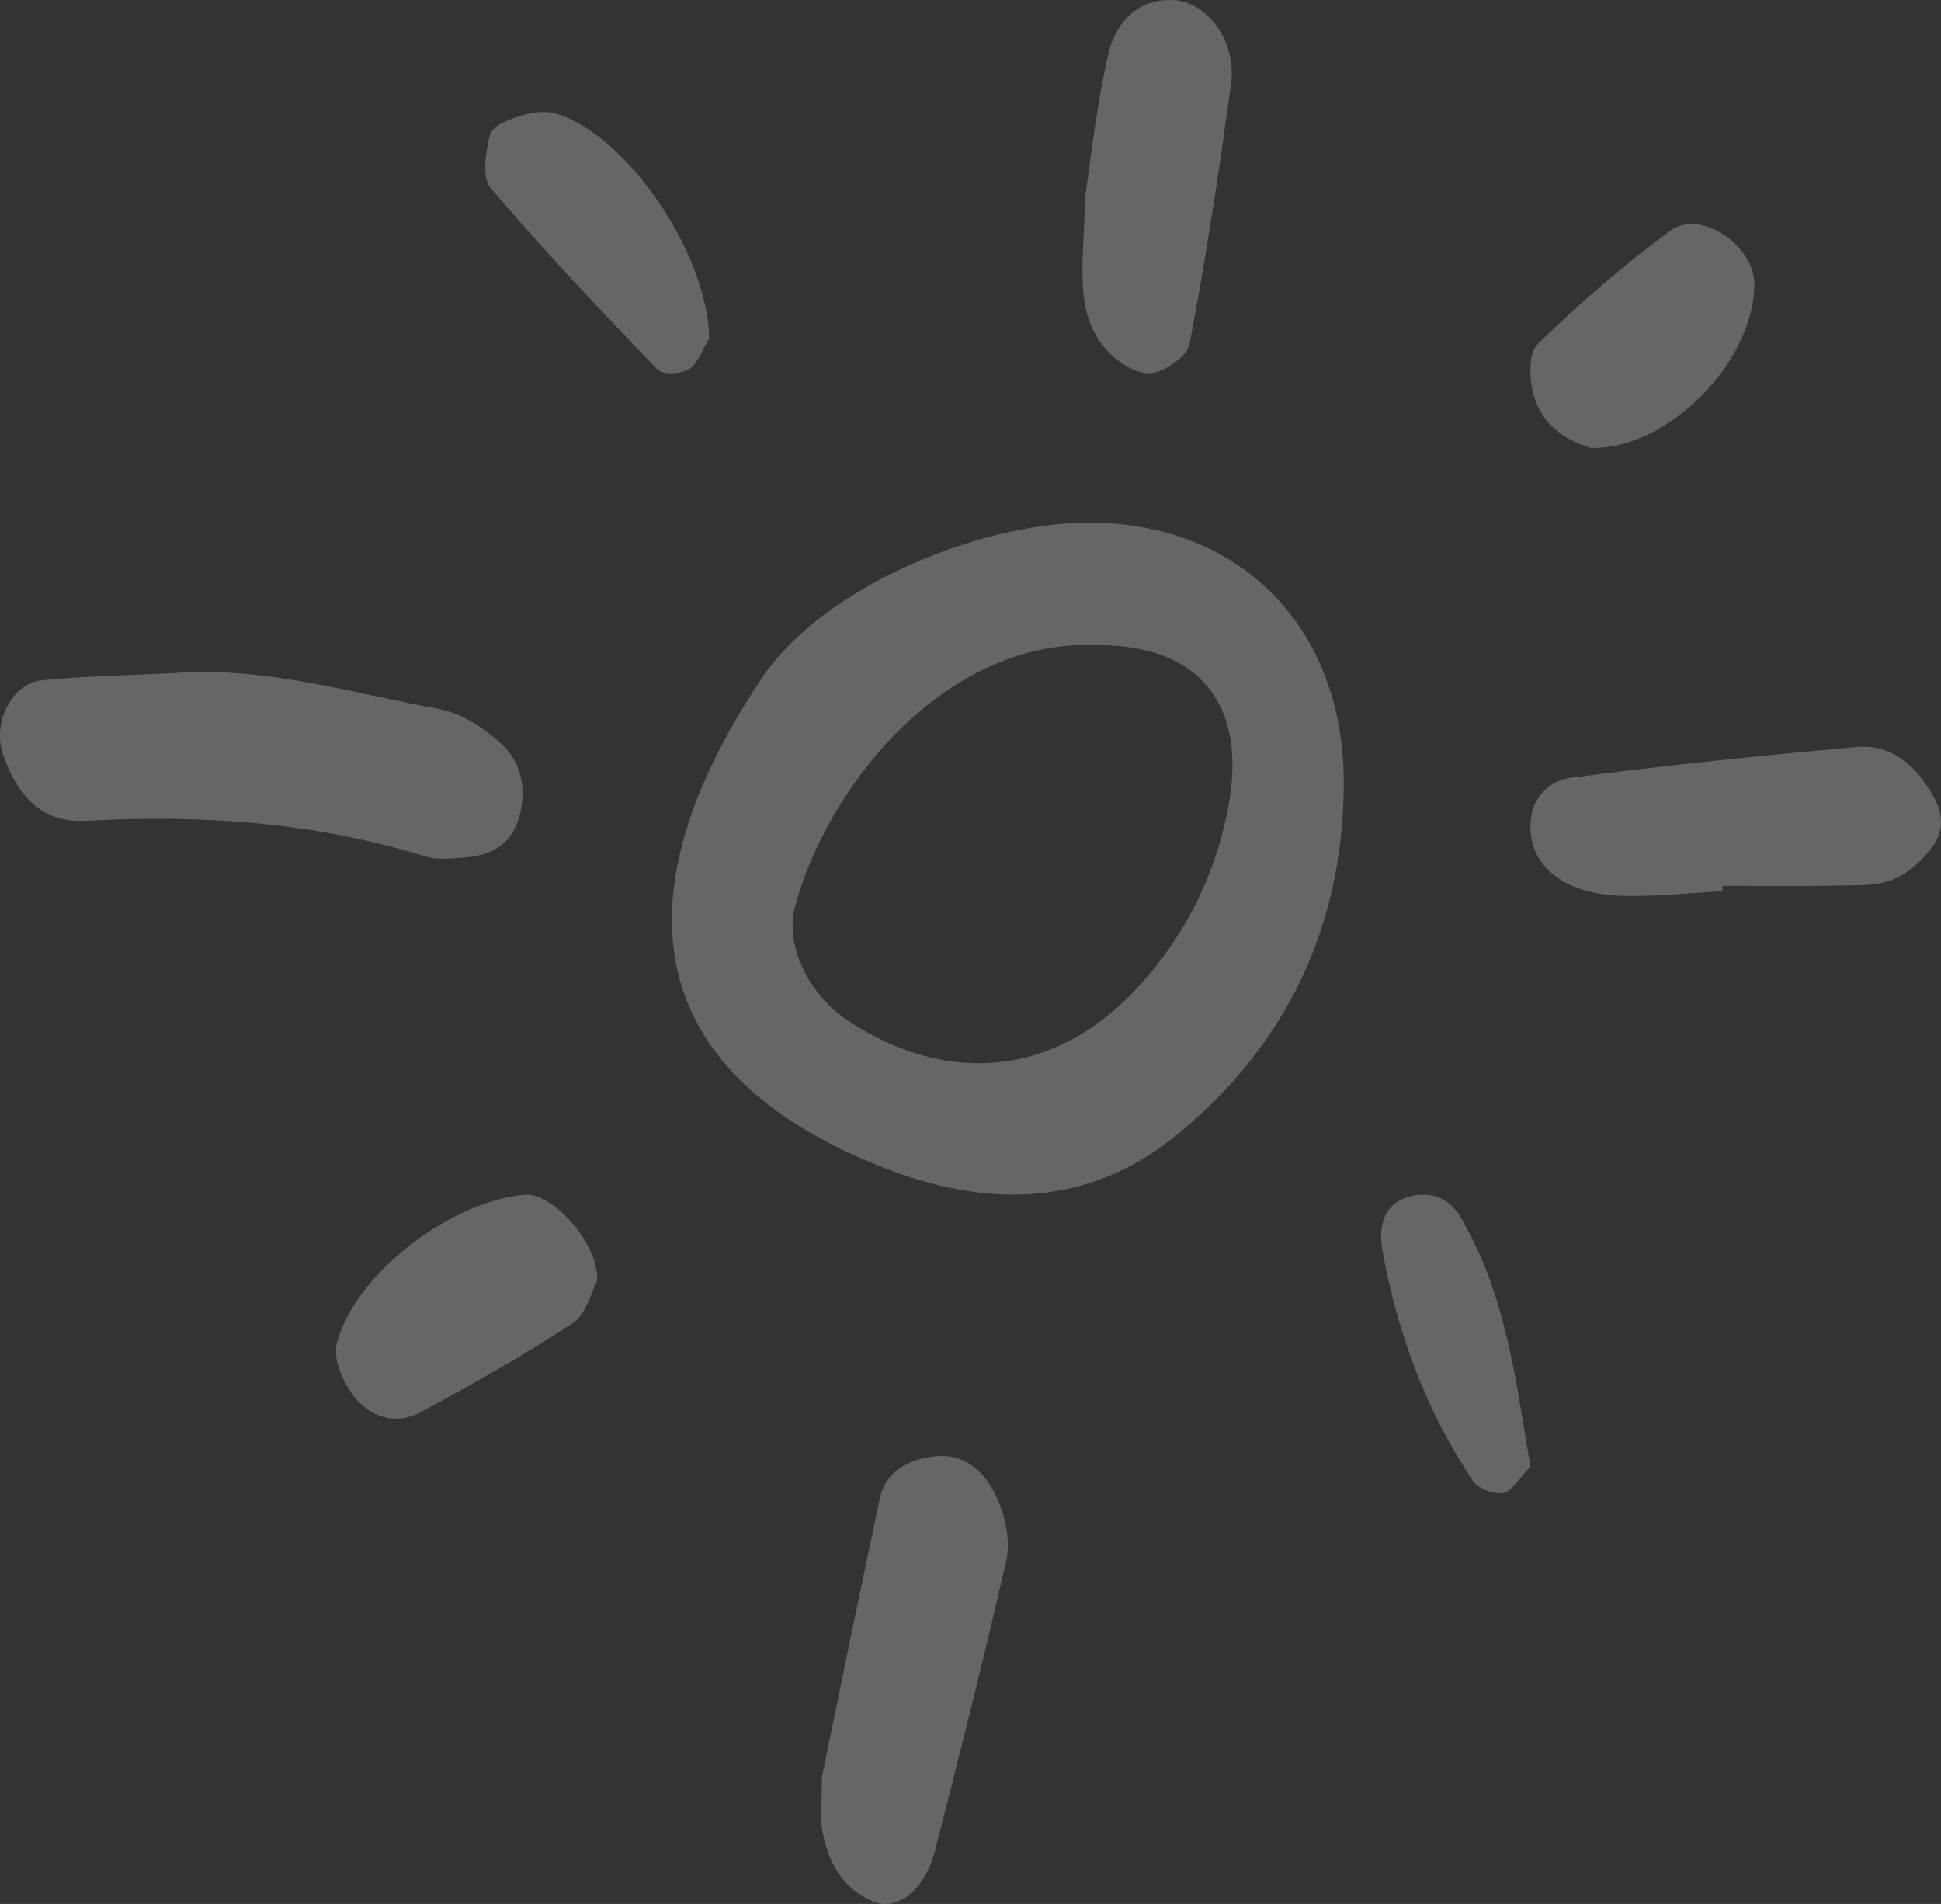 <?xml version="1.0" encoding="UTF-8"?>
<svg width="52px" height="51px" viewBox="0 0 52 51" version="1.1" xmlns="http://www.w3.org/2000/svg" xmlns:xlink="http://www.w3.org/1999/xlink">
    <rect x="0" y="0" width="52" height="51" fill="#333333" stroke="none"/>
    <!-- Generator: Sketch 49.3 (51167) - http://www.bohemiancoding.com/sketch -->
    <title>Page 1</title>
    <desc>Created with Sketch.</desc>
    <defs></defs>
    <g id="Page-1" stroke="none" stroke-width="1" fill="none" fill-rule="evenodd" opacity="0.25">
        <g id="Home" transform="translate(-1028, -157)" fill="#FFFFFF">
            <g id="Page-1" transform="translate(1028, 157)">
                <path d="M32.908,21.607 C32.551,23.508 31.691,25.174 30.39,26.546 C28.224,28.826 25.38,29.093 22.716,27.34 C21.691,26.664 21.016,25.347 21.298,24.287 C22.144,21.111 25.316,17.053 29.464,17.283 C32.133,17.291 33.42,18.883 32.908,21.607 M20.399,18.179 C16.517,24.006 17.185,28.69 23.588,31.246 C26.331,32.34 29.101,32.399 31.557,30.377 C34.441,28.002 35.973,24.857 36,21.031 C36.029,16.79 33.196,13.971 29.114,14 C26.195,14.02 22.032,15.729 20.399,18.179" id="Fill-1"></path>
                <path d="M4.687,18.028 C7.109,17.849 9.417,18.563 11.754,18.991 C12.37,19.103 13.002,19.518 13.47,19.964 C13.971,20.439 14.113,21.143 13.913,21.871 C13.694,22.662 13.12,22.924 12.399,22.973 C12.061,22.995 11.696,23.035 11.382,22.937 C8.414,22.018 5.379,21.817 2.3,21.987 C1.087,22.054 0.459,21.278 0.088,20.231 C-0.218,19.375 0.309,18.301 1.123,18.222 C2.306,18.106 3.499,18.089 4.687,18.028" id="Fill-3"></path>
                <path d="M22.019,47.596 C22.477,45.381 23.01,42.762 23.568,40.149 C23.731,39.385 24.369,39.096 24.998,39.015 C25.922,38.893 26.497,39.526 26.802,40.348 C26.969,40.796 27.06,41.359 26.956,41.813 C26.361,44.408 25.712,46.991 25.05,49.567 C24.772,50.649 24.032,51.205 23.38,50.93 C22.552,50.58 22.182,49.87 22.028,49.016 C21.97,48.695 22.019,48.353 22.019,47.596" id="Fill-6"></path>
                <path d="M46.142,23.872 C45.291,23.92 44.438,24.009 43.586,23.999 C43.086,23.993 42.544,23.92 42.1,23.72 C41.473,23.44 41.034,22.946 41.002,22.224 C40.968,21.46 41.411,20.92 42.118,20.828 C44.65,20.495 47.194,20.241 49.738,20.008 C50.448,19.943 51.058,20.292 51.478,20.849 C51.878,21.381 52.229,21.986 51.812,22.617 C51.559,23.001 51.153,23.377 50.722,23.555 C50.278,23.739 49.721,23.712 49.211,23.722 C48.188,23.744 47.164,23.728 46.141,23.728 C46.142,23.776 46.142,23.823 46.142,23.872" id="Fill-9"></path>
                <path d="M29.072,5.266 C29.202,4.422 29.356,2.911 29.694,1.443 C29.886,0.61 30.477,-0.055 31.449,0.004 C32.36,0.057 33.132,1.133 32.981,2.238 C32.662,4.573 32.311,6.905 31.868,9.216 C31.802,9.555 31.175,9.986 30.797,10 C30.399,10.012 29.886,9.663 29.599,9.318 C28.768,8.328 29.03,7.099 29.072,5.266" id="Fill-11"></path>
                <path d="M19,9.061 C18.825,9.346 18.704,9.733 18.46,9.885 C18.235,10.024 17.76,10.051 17.603,9.887 C16.078,8.307 14.567,6.704 13.135,5.026 C12.911,4.763 13.005,4.045 13.133,3.601 C13.202,3.361 13.639,3.196 13.939,3.104 C14.24,3.01 14.599,2.957 14.895,3.044 C16.802,3.607 18.965,6.808 19,9.061" id="Fill-13"></path>
                <path d="M15.999,34.302 C15.839,34.596 15.718,35.193 15.342,35.441 C14.043,36.302 12.67,37.067 11.294,37.816 C10.583,38.203 9.882,37.945 9.452,37.365 C9.169,36.983 8.918,36.383 9.026,35.971 C9.516,34.119 12.065,32.179 14.06,32.002 C14.794,31.938 16.042,33.298 15.999,34.302" id="Fill-15"></path>
                <path d="M42.61,11.998 C41.883,11.778 41.314,11.331 41.107,10.648 C40.972,10.205 40.929,9.48 41.192,9.221 C42.303,8.13 43.497,7.103 44.755,6.176 C45.551,5.588 47.008,6.58 47,7.619 C46.984,9.731 44.633,12.068 42.61,11.998" id="Fill-17"></path>
                <path d="M41,39.284 C40.686,39.608 40.508,39.946 40.27,39.992 C40.027,40.039 39.603,39.879 39.466,39.677 C38.196,37.79 37.437,35.693 37.035,33.49 C36.926,32.895 37.034,32.177 37.885,32.023 C38.4,31.93 38.841,32.123 39.111,32.576 C40.372,34.693 40.615,37.064 41,39.284" id="Fill-19"></path>
            </g>
        </g>
    </g>
</svg>